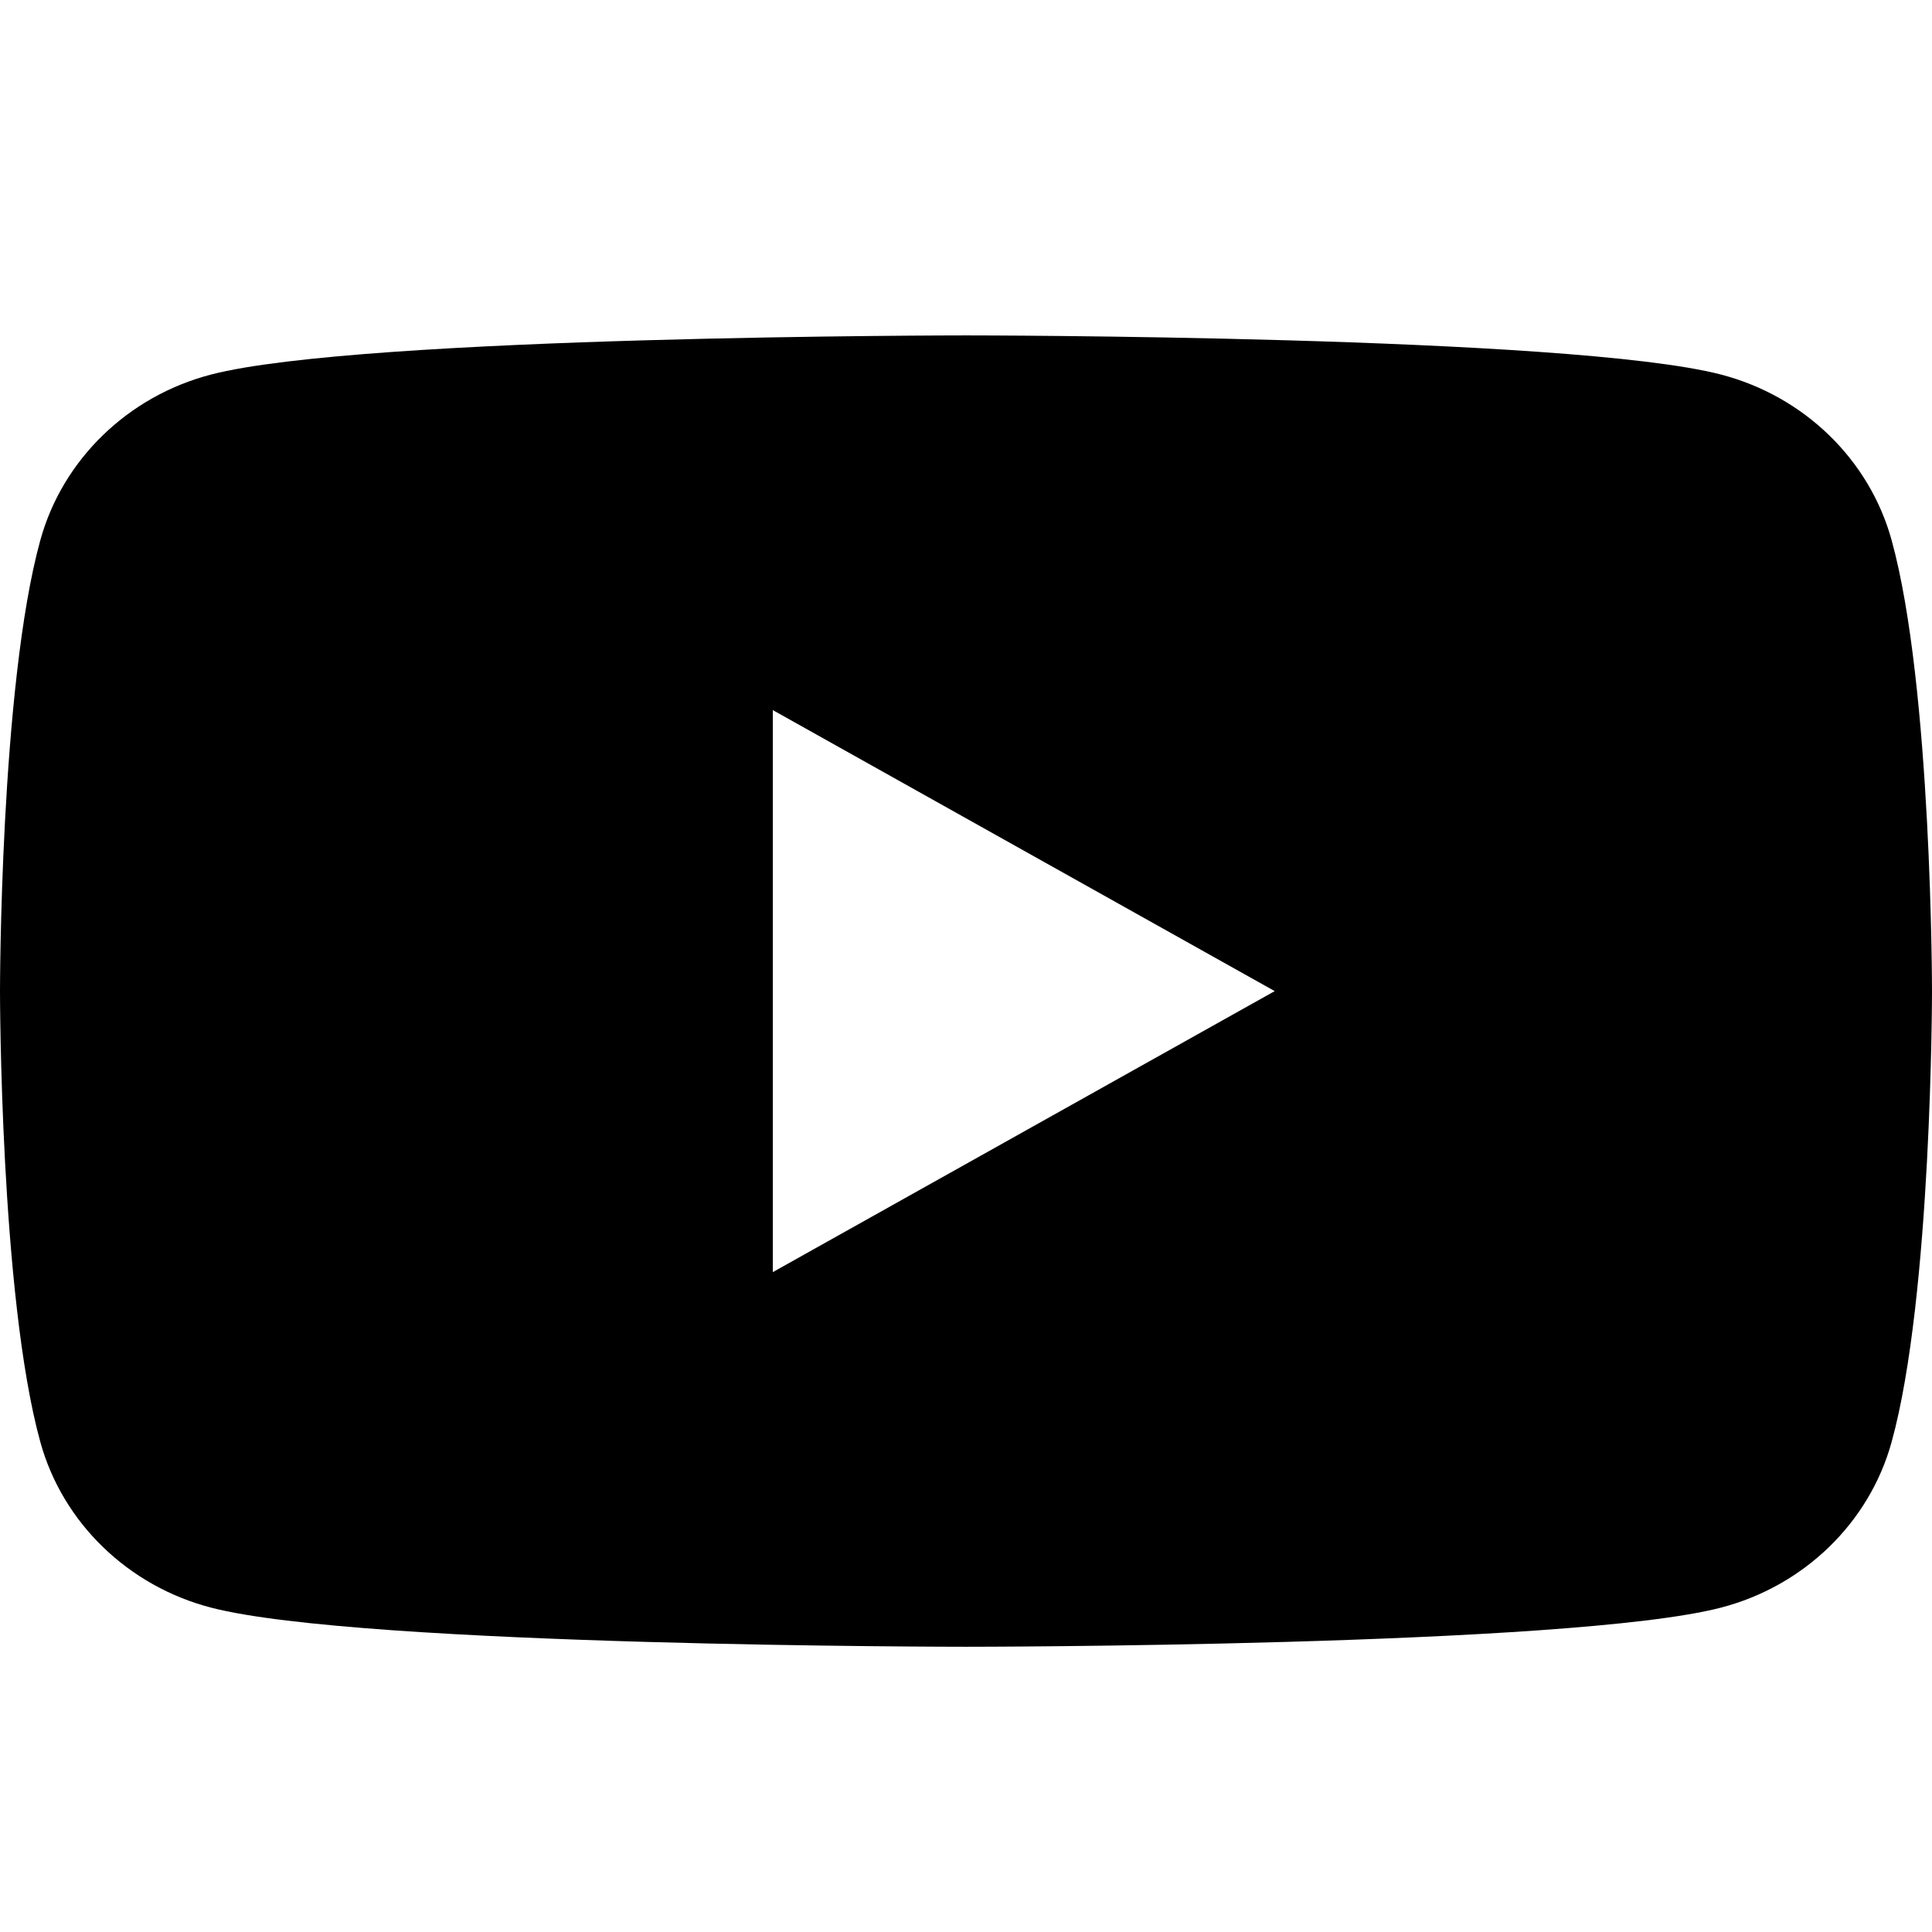<?xml version="1.0" encoding="UTF-8"?> <svg xmlns="http://www.w3.org/2000/svg" width="33" height="33" viewBox="0 0 33 33" fill="none"> <path d="M32.31 9.226C31.931 7.849 30.813 6.765 29.393 6.397C26.819 5.729 16.5 5.729 16.5 5.729C16.5 5.729 6.181 5.729 3.607 6.397C2.187 6.765 1.069 7.849 0.689 9.226C0 11.722 0 16.929 0 16.929C0 16.929 0 22.136 0.689 24.631C1.069 26.008 2.187 27.092 3.607 27.46C6.181 28.128 16.5 28.128 16.5 28.128C16.5 28.128 26.819 28.128 29.393 27.46C30.813 27.092 31.931 26.008 32.31 24.631C33 22.136 33 16.929 33 16.929C33 16.929 33 11.722 32.31 9.226ZM13.2 21.729V12.129L21.773 16.929L13.2 21.729Z" fill="black"></path> </svg> 